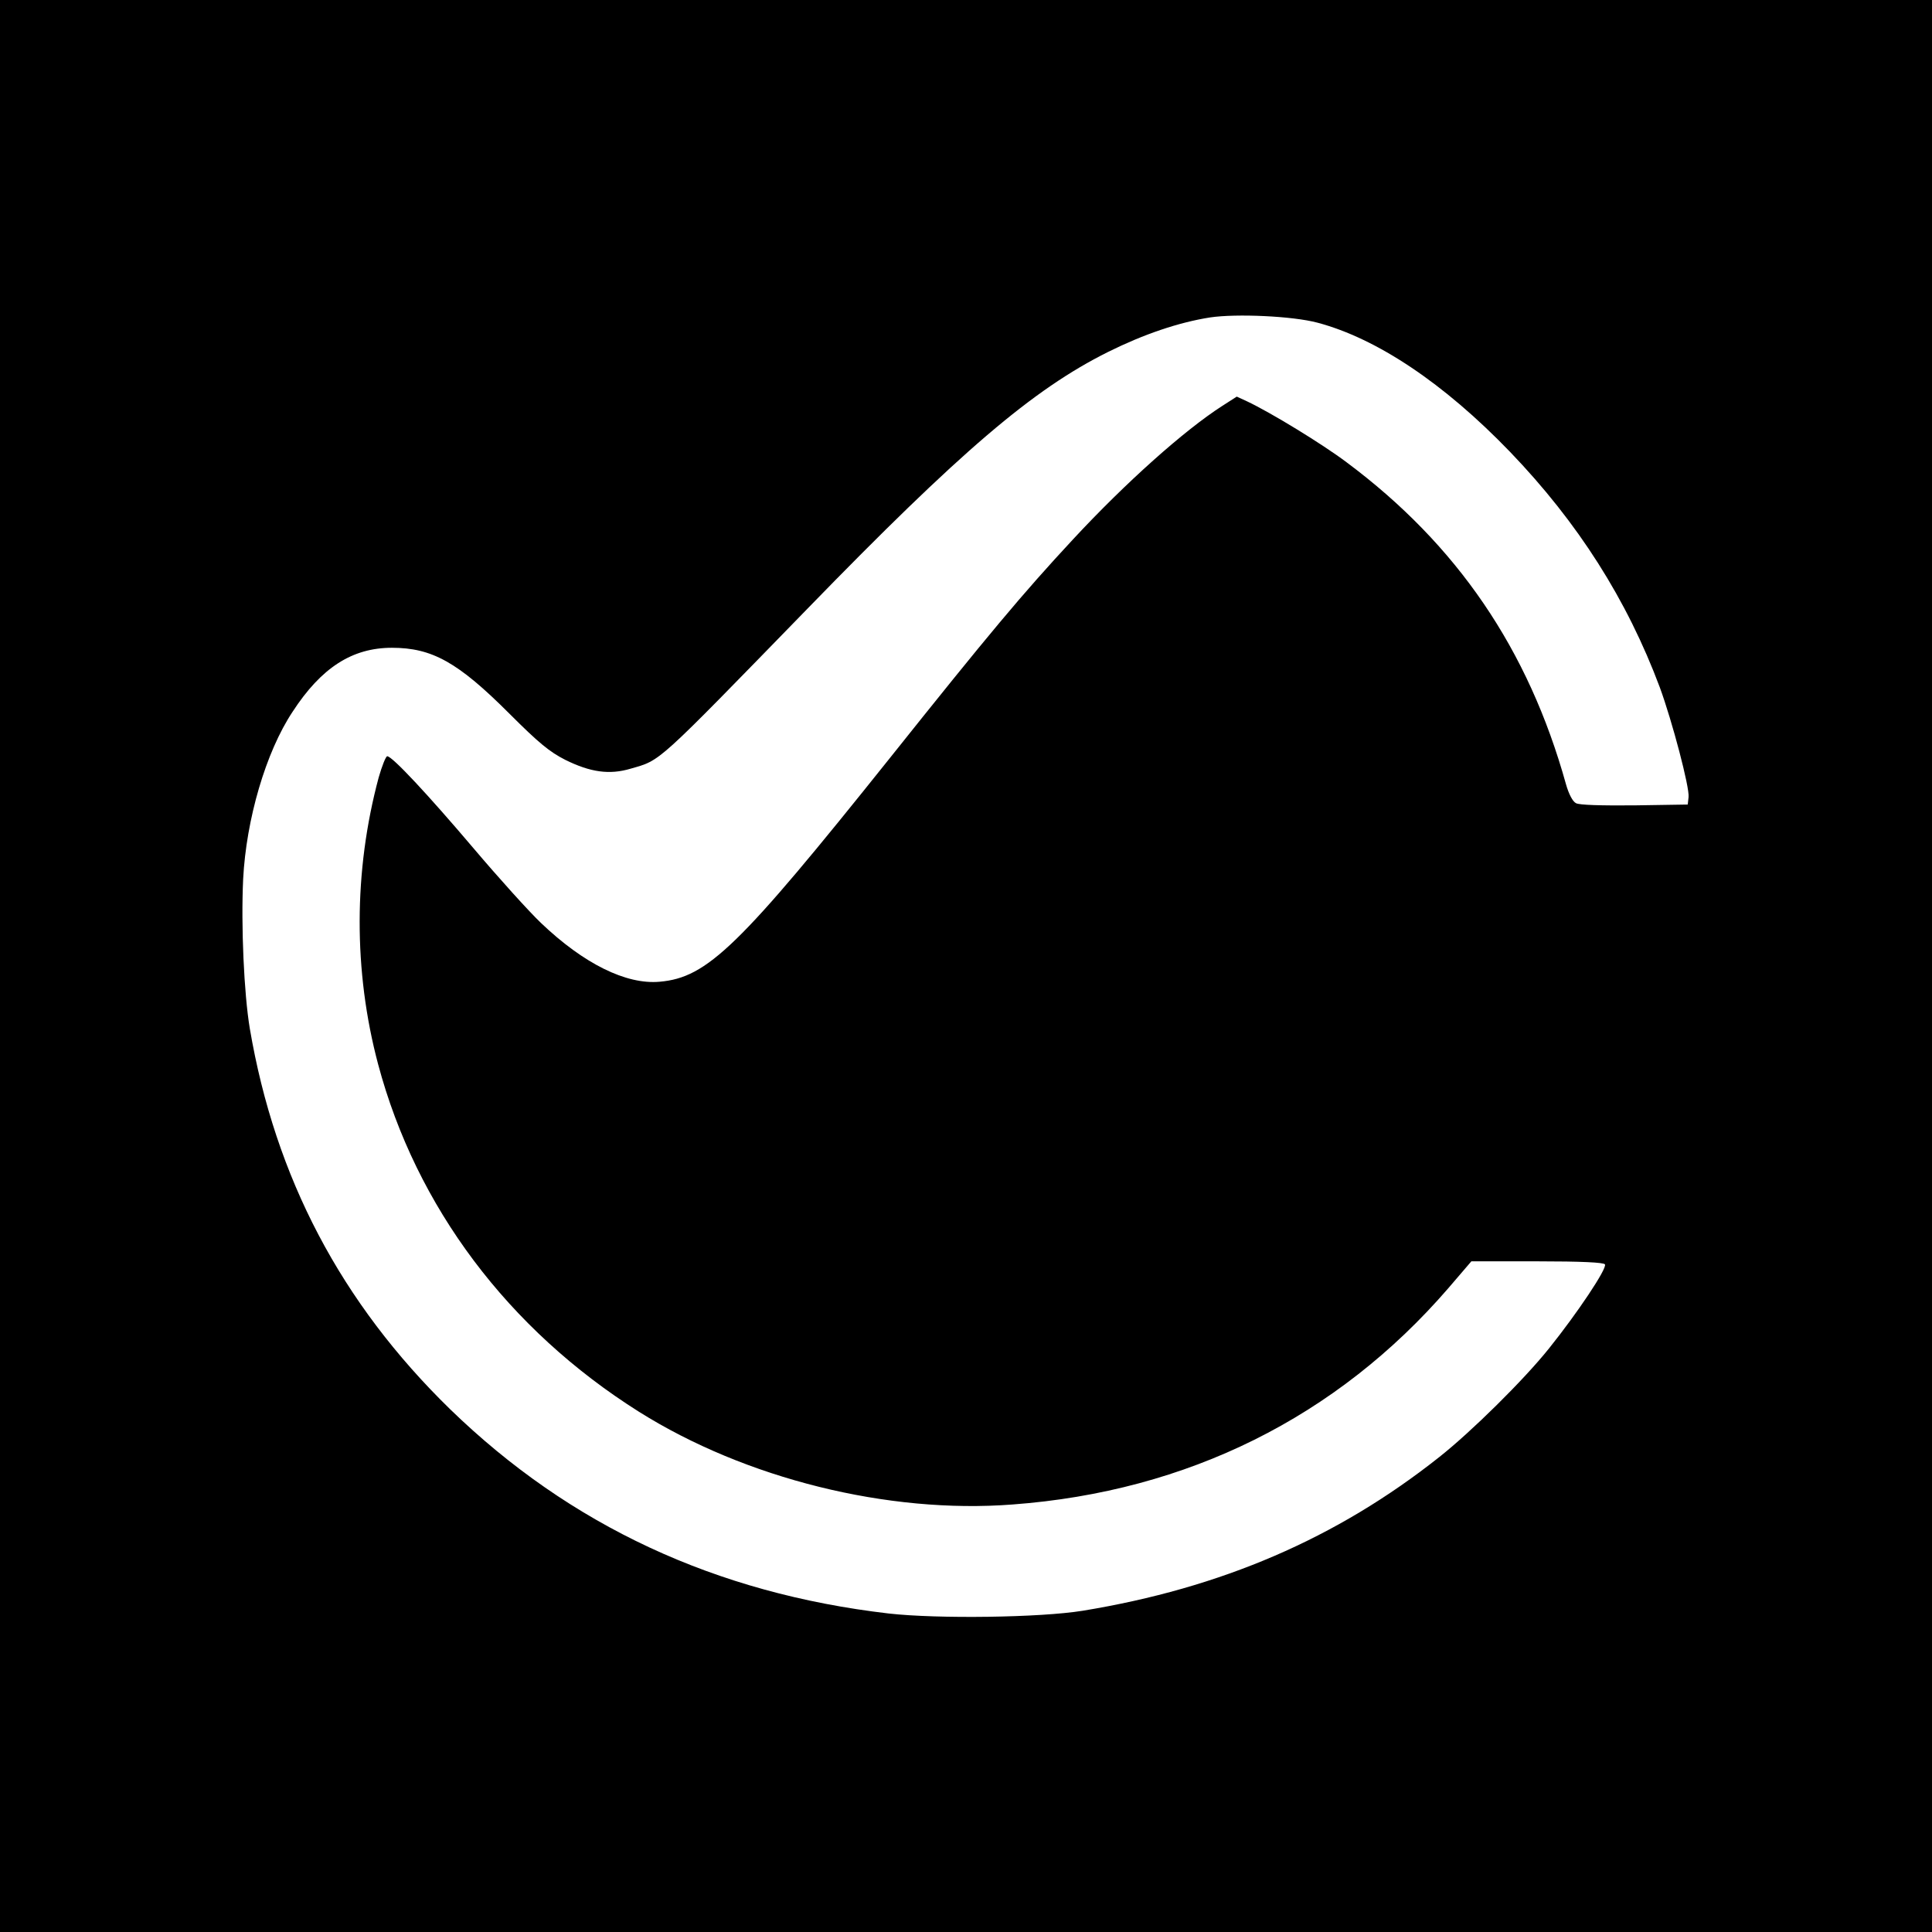 <?xml version="1.0" standalone="no"?>
<!DOCTYPE svg PUBLIC "-//W3C//DTD SVG 20010904//EN"
 "http://www.w3.org/TR/2001/REC-SVG-20010904/DTD/svg10.dtd">
<svg version="1.0" xmlns="http://www.w3.org/2000/svg"
 width="700pt" height="700pt" viewBox="0 0 700 700"
 preserveAspectRatio="xMidYMid meet">
<g transform="translate(0,700) scale(0.1,-0.1)"
fill="#000000" stroke="none">
<path d="M0 3500 l0 -3500 3500 0 3500 0 0 3500 0 3500 -3500 0 -3500 0 0
-3500z m4773 2331 c215 -57 458 -219 698 -468 247 -257 424 -536 543 -854 45
-123 108 -362 104 -397 l-3 -27 -193 -3 c-120 -1 -200 1 -212 8 -12 6 -26 33
-36 68 -136 489 -394 868 -795 1167 -89 67 -276 181 -361 221 l-37 17 -53 -34
c-137 -88 -350 -278 -541 -484 -183 -197 -305 -343 -664 -793 -545 -682 -660
-794 -833 -809 -121 -11 -275 65 -430 213 -45 43 -154 164 -243 269 -168 198
-296 335 -314 335 -5 0 -19 -35 -31 -77 -91 -339 -92 -701 -2 -1039 138 -517
472 -961 945 -1259 385 -242 902 -371 1354 -336 634 47 1175 317 1578 783 l84
98 239 0 c159 0 241 -4 245 -11 9 -14 -101 -178 -203 -305 -92 -115 -282 -302
-397 -393 -372 -295 -791 -475 -1292 -557 -154 -25 -525 -30 -703 -10 -627 73
-1154 318 -1589 740 -395 385 -634 839 -726 1380 -21 126 -32 372 -24 541 11
216 82 460 179 606 104 160 216 232 360 232 146 0 240 -53 425 -238 107 -107
146 -139 203 -168 91 -45 160 -55 237 -32 111 32 87 11 640 579 555 571 817
795 1090 931 129 64 255 107 370 125 95 14 298 5 388 -19z"/>
</g>
</svg>
